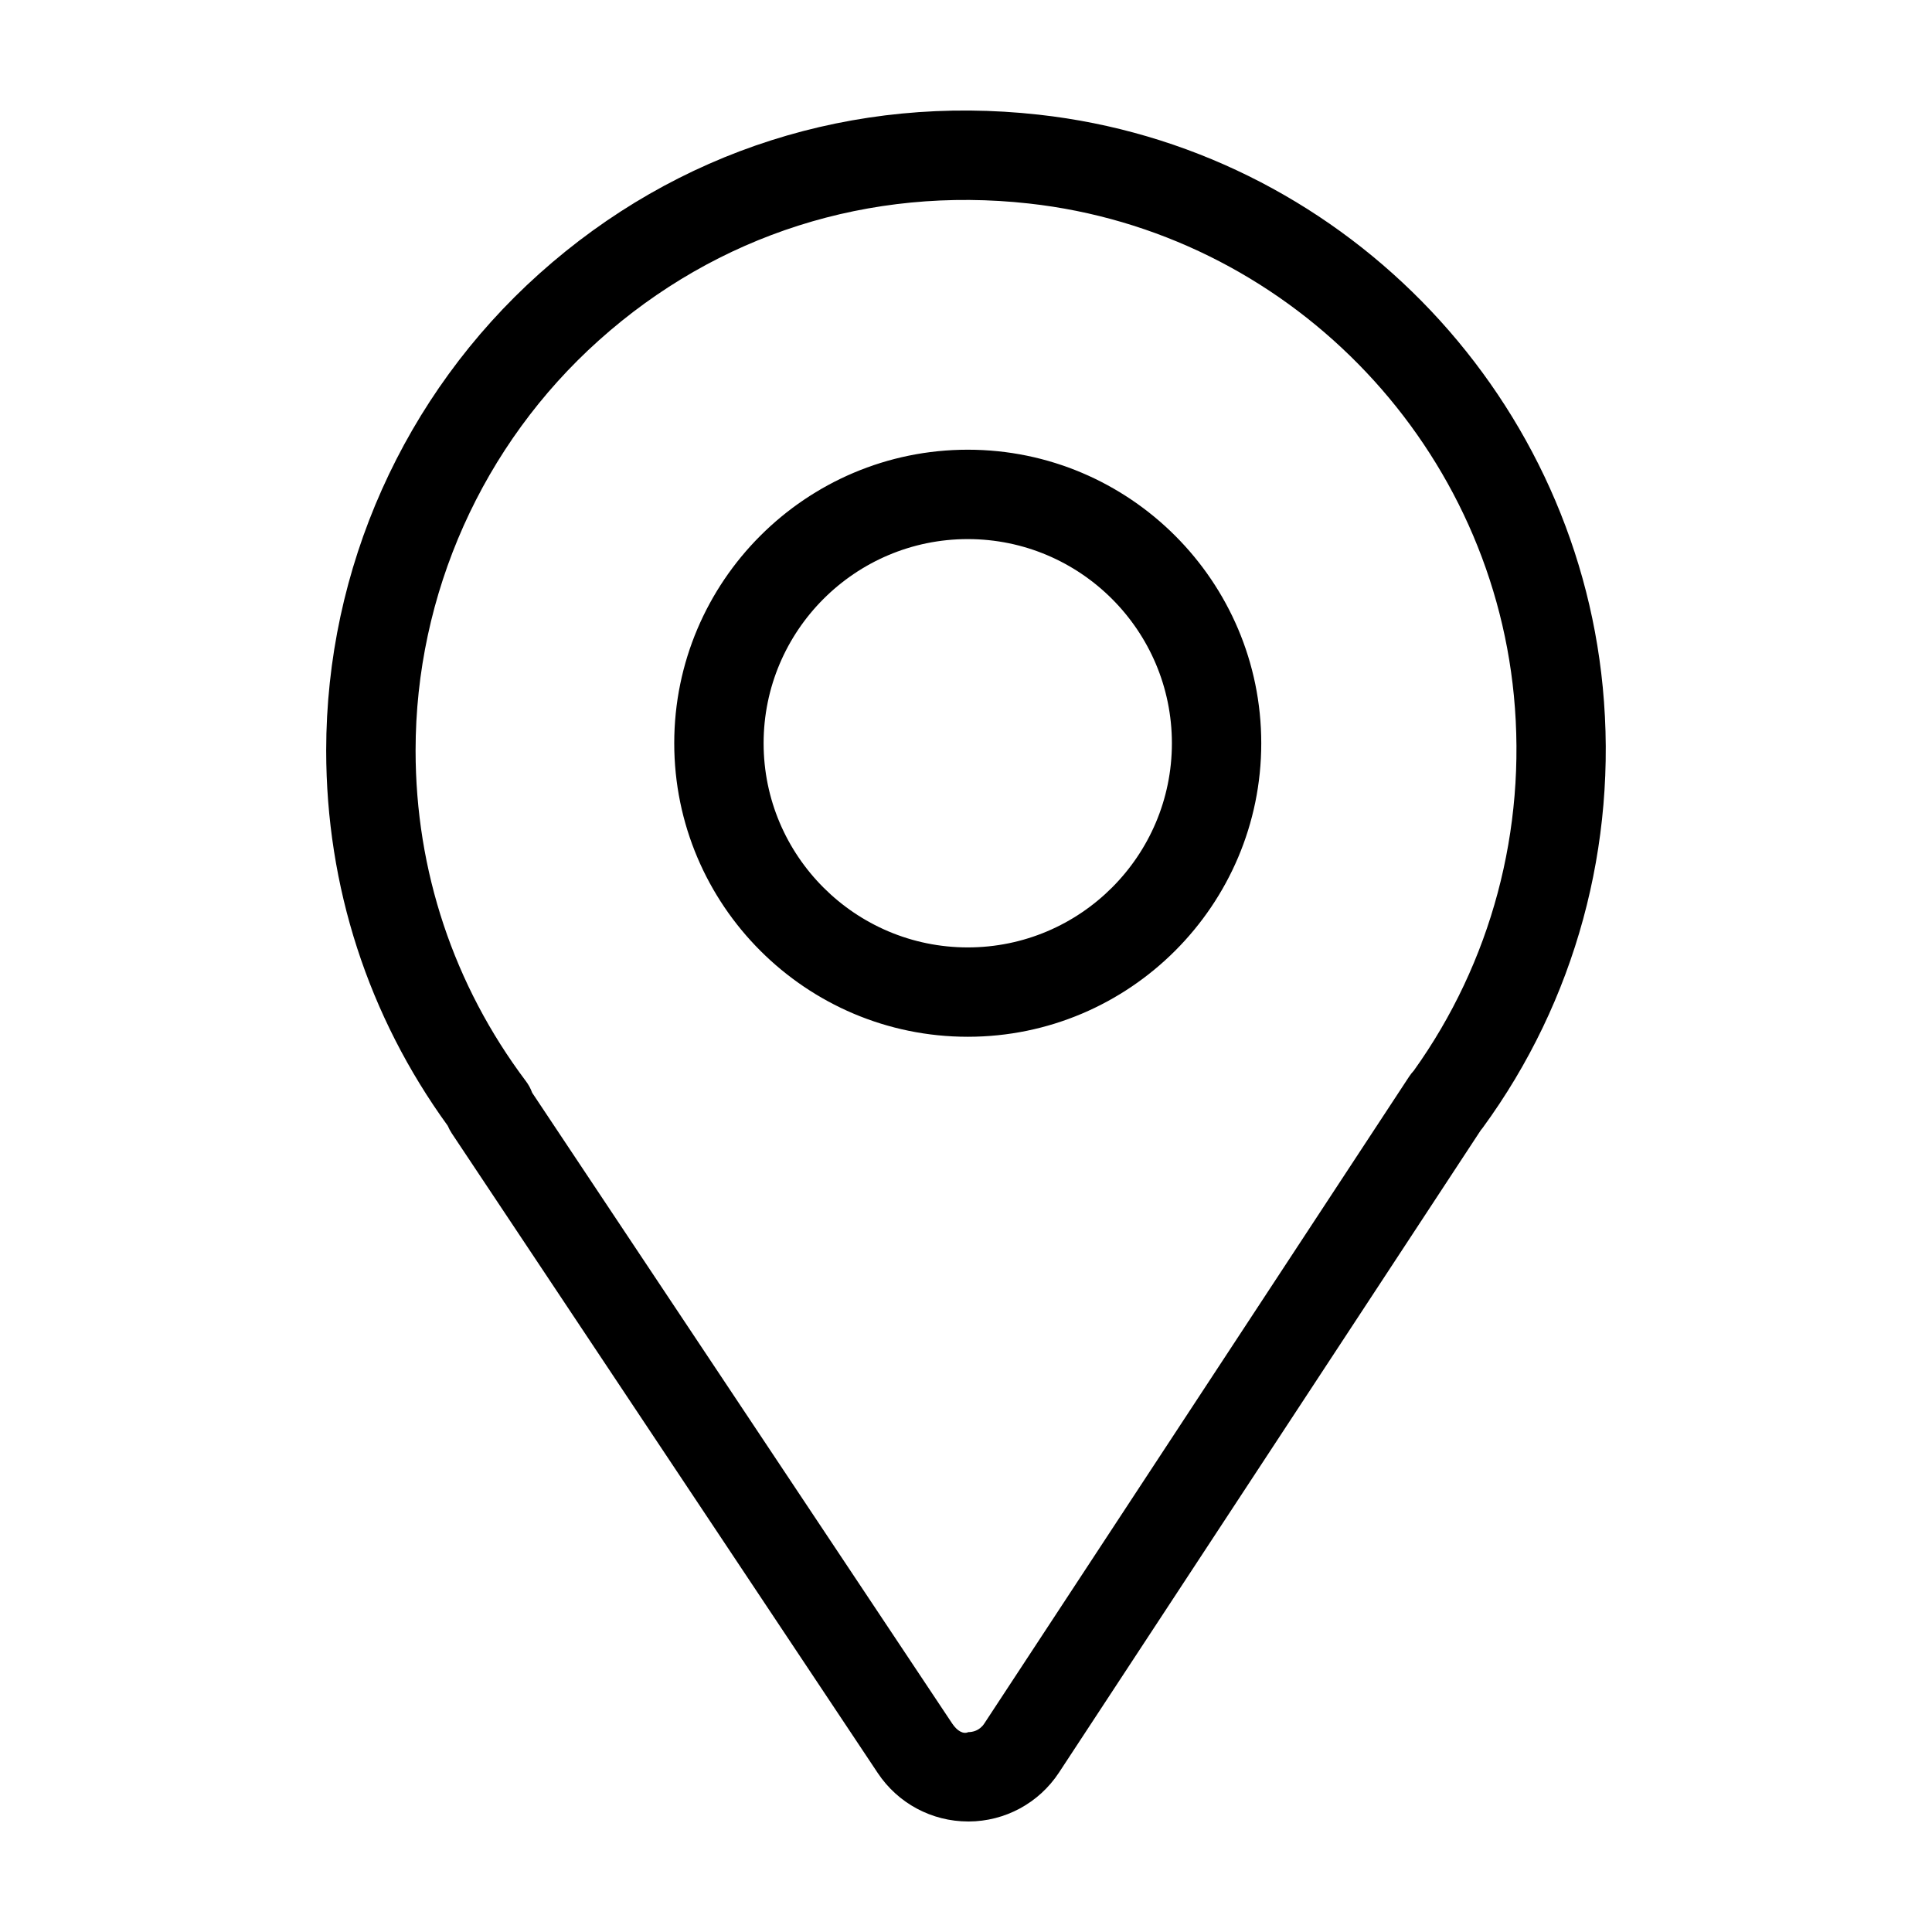 <?xml version="1.0" encoding="UTF-8"?>
<!-- Uploaded to: ICON Repo, www.svgrepo.com, Generator: ICON Repo Mixer Tools -->
<svg fill="#000000" width="800px" height="800px" version="1.1" viewBox="144 144 512 512" xmlns="http://www.w3.org/2000/svg">
 <path d="m400.59 626.71c-9.656 0-18.609-4.797-23.965-12.828l-112.9-169.54c-0.422-0.648-0.785-1.324-1.078-2.019-21.078-29.066-32.203-63.383-32.203-99.445 0-48.152 20.586-94.191 56.473-126.34 36.379-32.598 83.359-47.605 132.35-42.152 78.988 8.727 141.85 72.543 149.48 151.72 4.027 41.754-7.273 83.215-31.797 116.75-0.172 0.246-0.352 0.465-0.539 0.68l-111.77 170.21c-5.324 8.098-14.281 12.938-23.965 12.969-0.031-0.004-0.059-0.004-0.094-0.004zm-115.57-193.14 111.32 167.18c1.336 2.004 2.953 2.883 4.273 2.281 1.027 0 2.949-0.309 4.246-2.297l112.57-171.42c0.367-0.555 0.785-1.094 1.234-1.57 20.52-28.648 29.941-63.879 26.535-99.355-6.57-68.094-60.629-122.96-128.53-130.46-42.199-4.684-82.648 8.211-113.94 36.25-30.883 27.66-48.594 67.289-48.594 108.7 0 31.887 10.102 62.164 29.199 87.594 0.738 0.965 1.293 1.996 1.688 3.094zm115.45-14.816c-42.895 0-77.789-34.895-77.789-77.789 0-42.895 34.895-77.789 77.789-77.789 42.883 0 77.777 34.895 77.777 77.789 0 42.895-34.895 77.789-77.777 77.789zm0-131.89c-29.836 0-54.105 24.27-54.105 54.105 0 29.836 24.27 54.105 54.105 54.105 29.824 0 54.094-24.27 54.094-54.105 0-29.84-24.27-54.105-54.094-54.105z"/>
</svg>